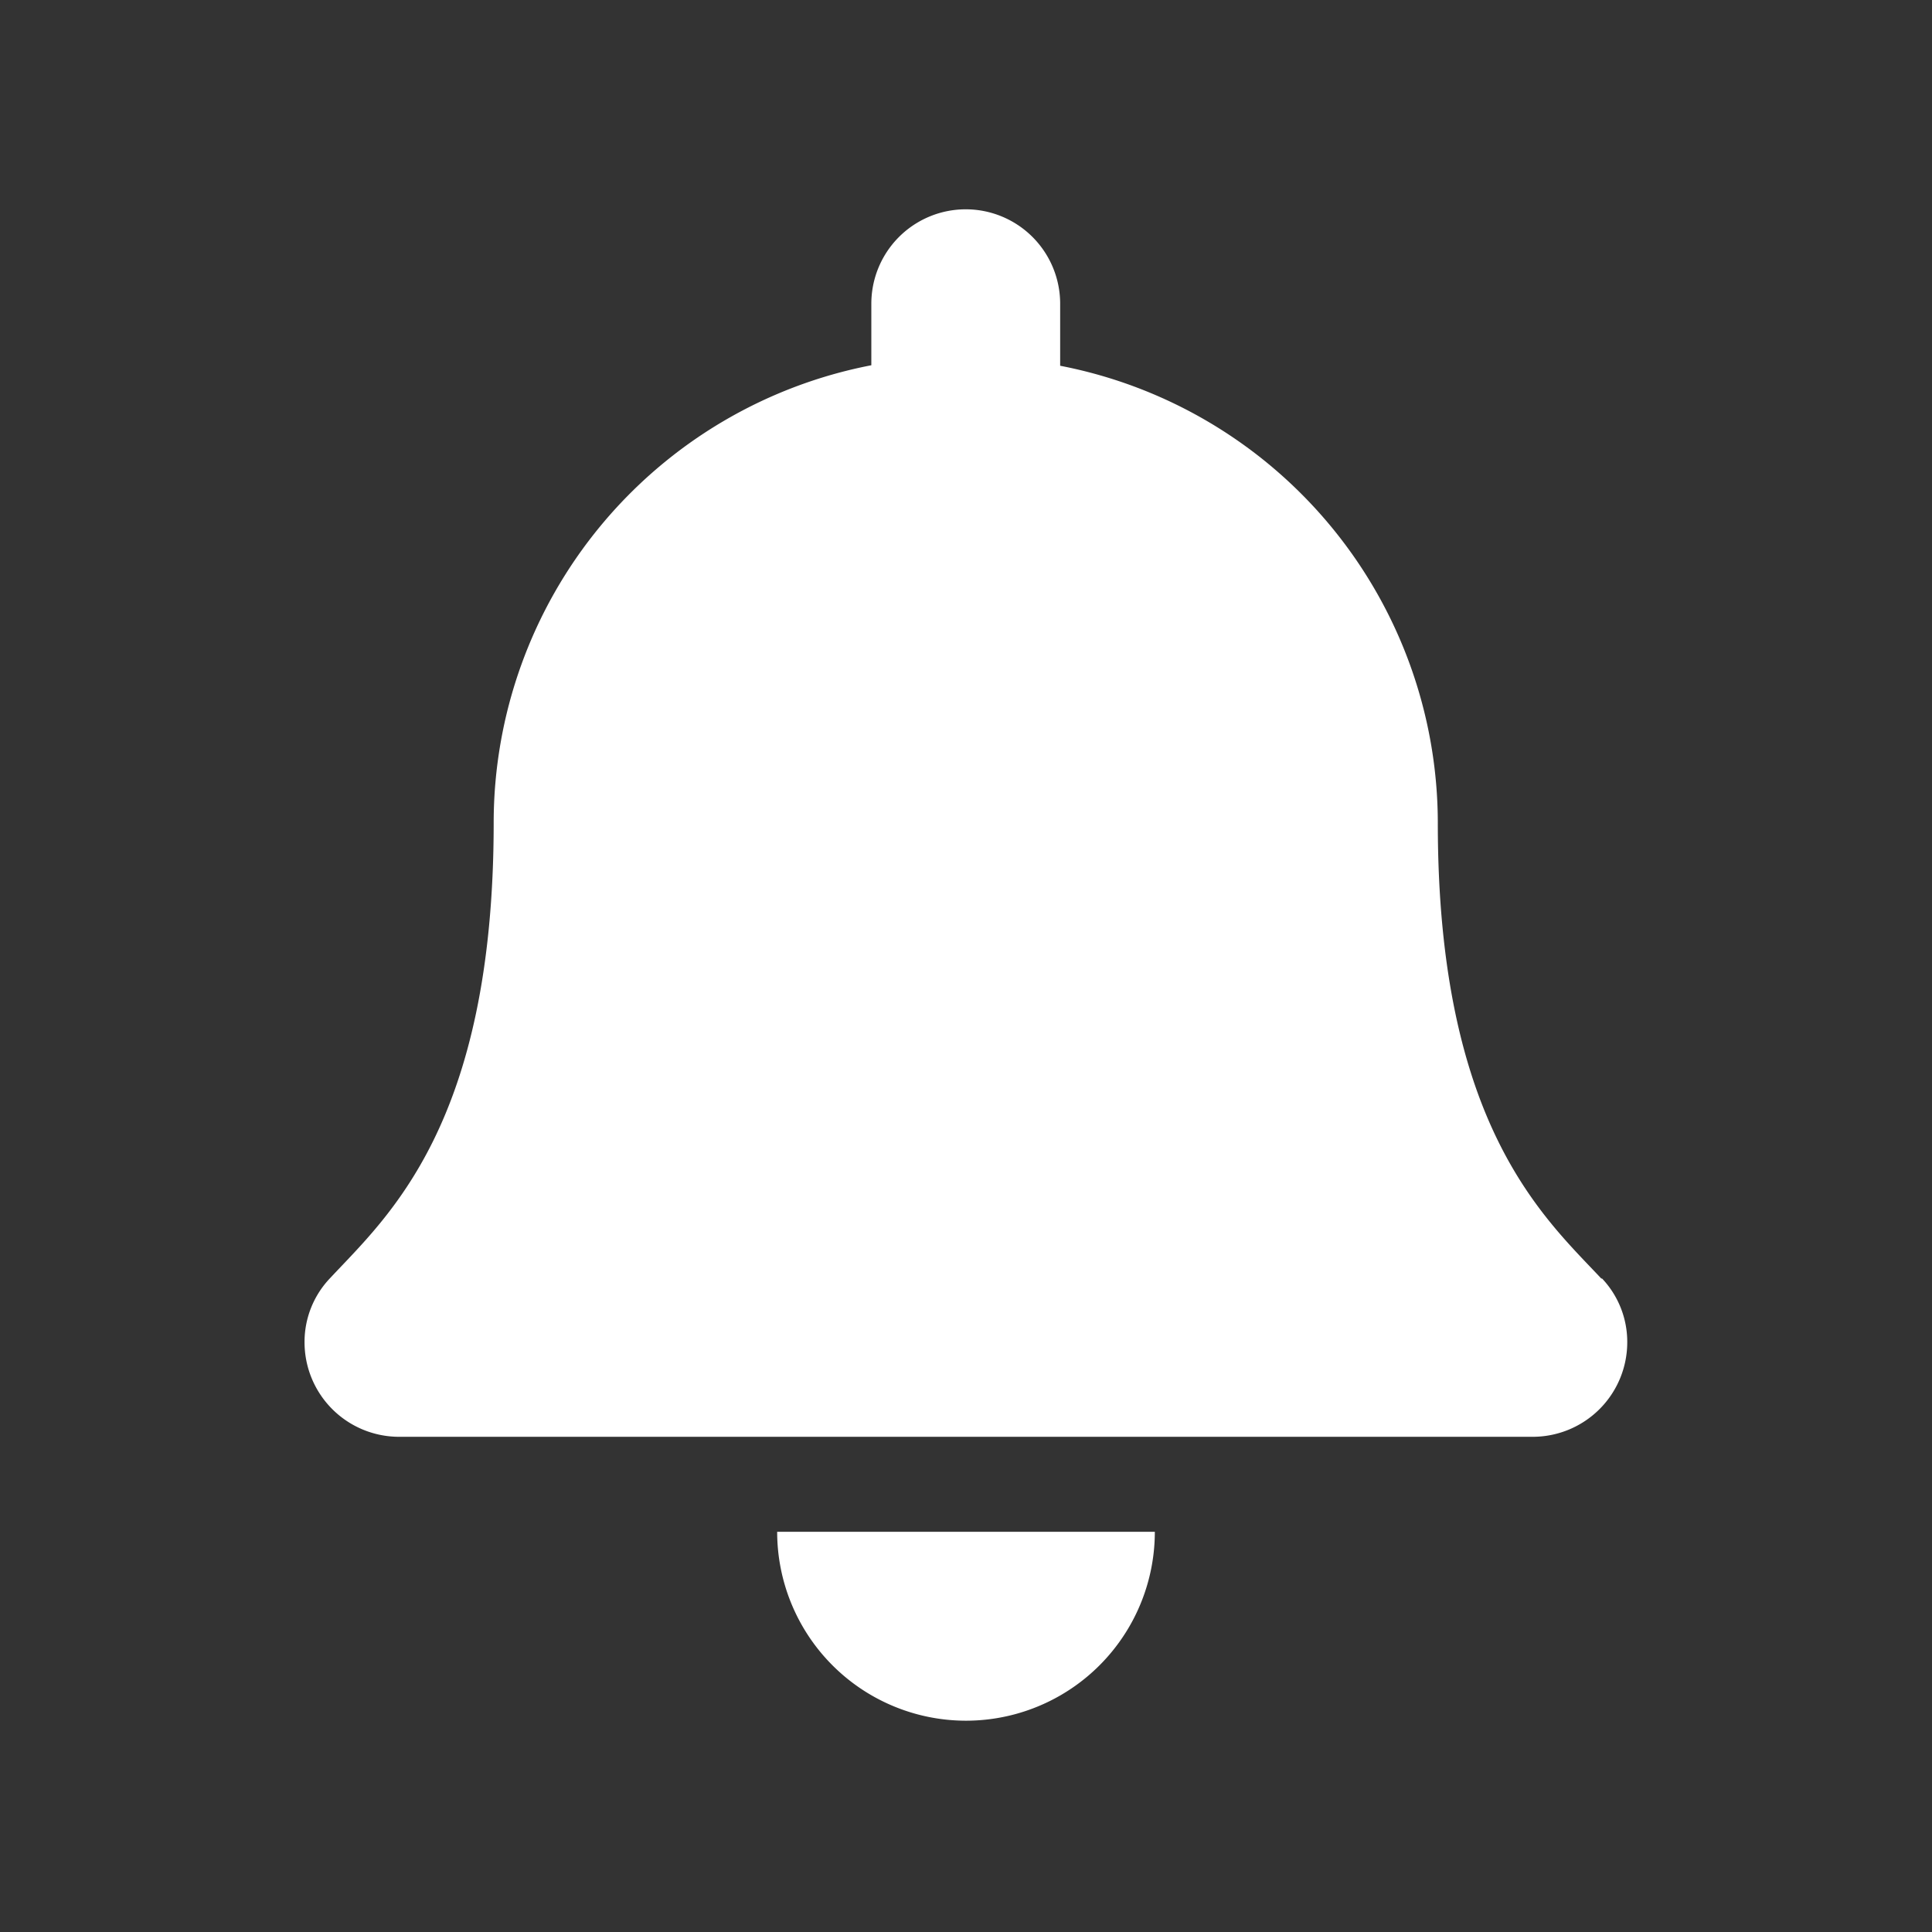 <svg xmlns="http://www.w3.org/2000/svg" width="19" height="19" viewBox="0 0 19 19">
  <rect x="0" y="0" width="19" height="19" fill="#333333" stroke="none"/>
  <g id="Group_1822" data-name="Group 1822" transform="translate(-1218 -115)">
    <rect id="Rectangle_1443" data-name="Rectangle 1443" width="19" height="19" transform="translate(1218 115)" fill="none"/>
    <path id="Icon_awesome-bell" data-name="Icon awesome-bell" d="M6.5,14.864A1.858,1.858,0,0,0,8.36,13.006H4.646A1.858,1.858,0,0,0,6.5,14.864Zm6.253-4.346c-.561-.6-1.61-1.509-1.61-4.479a4.584,4.584,0,0,0-3.714-4.5V.929a.928.928,0,1,0-1.857,0v.605a4.584,4.584,0,0,0-3.714,4.5c0,2.97-1.049,3.877-1.61,4.479a.907.907,0,0,0-.25.63.93.93,0,0,0,.932.929H12.074a.93.93,0,0,0,.932-.929.907.907,0,0,0-.25-.63Z" transform="translate(1220.997 117.058)" fill="#fff"/>
  </g>
</svg>

